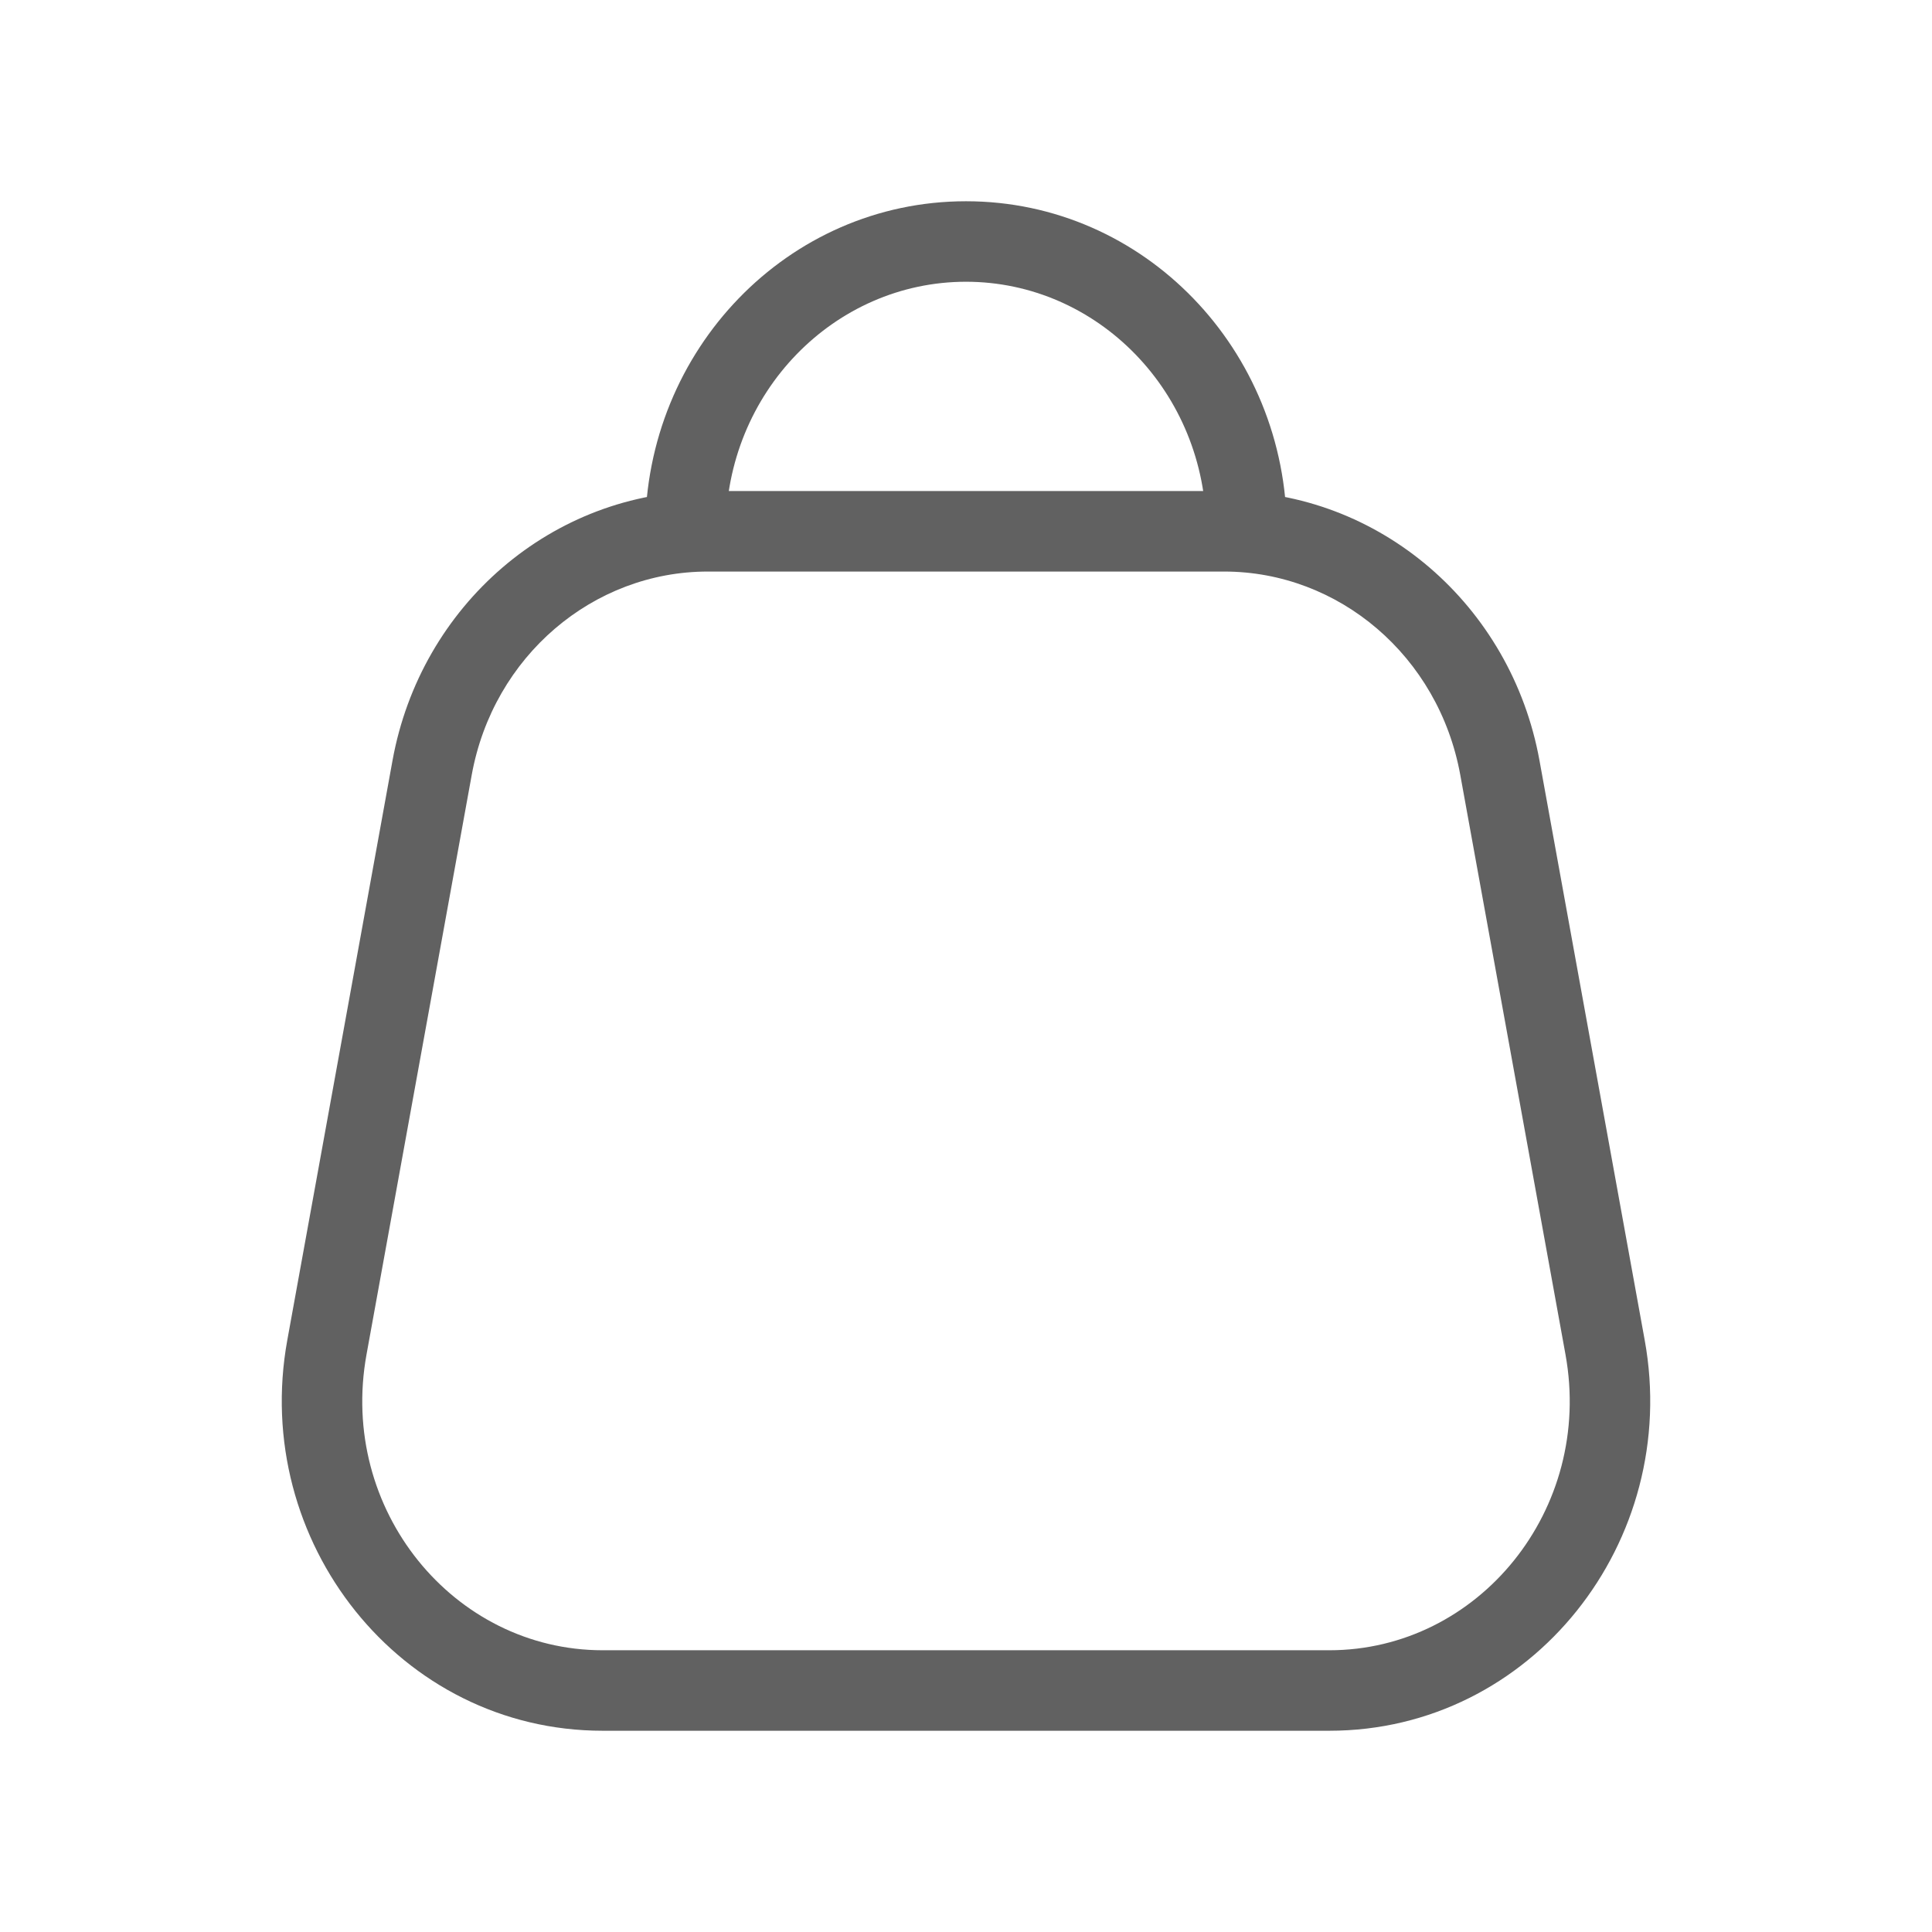 <svg width="24" height="24" viewBox="0 0 24 24" fill="none" xmlns="http://www.w3.org/2000/svg">
<path d="M4.061 16.737L3.569 16.647L4.061 16.737ZM19.939 16.737L20.431 16.647L19.939 16.737ZM18.632 9.537L18.14 9.626L18.632 9.537ZM5.368 9.537L5.86 9.626L5.368 9.537ZM12 3.5C13.634 3.5 14.985 4.873 14.985 6.6H15.985C15.985 4.351 14.216 2.5 12 2.5V3.5ZM12 2.5C9.784 2.5 8.015 4.351 8.015 6.6H9.015C9.015 4.873 10.366 3.5 12 3.5V2.5ZM8.793 7.1H15.207V6.1H8.793V7.1ZM18.14 9.626L19.447 16.826L20.431 16.647L19.124 9.447L18.14 9.626ZM16.514 20.5H7.486V21.5H16.514V20.5ZM4.553 16.826L5.86 9.626L4.876 9.447L3.569 16.647L4.553 16.826ZM7.486 20.5C5.635 20.5 4.203 18.754 4.553 16.826L3.569 16.647C3.114 19.15 4.973 21.5 7.486 21.5V20.5ZM19.447 16.826C19.797 18.754 18.365 20.5 16.514 20.5V21.5C19.027 21.5 20.886 19.15 20.431 16.647L19.447 16.826ZM15.207 7.1C16.631 7.1 17.872 8.15 18.14 9.626L19.124 9.447C18.774 7.518 17.137 6.1 15.207 6.1V7.1ZM8.793 6.1C6.863 6.1 5.226 7.518 4.876 9.447L5.86 9.626C6.128 8.15 7.369 7.1 8.793 7.1V6.1Z" fill="#616161"/>
</svg>
